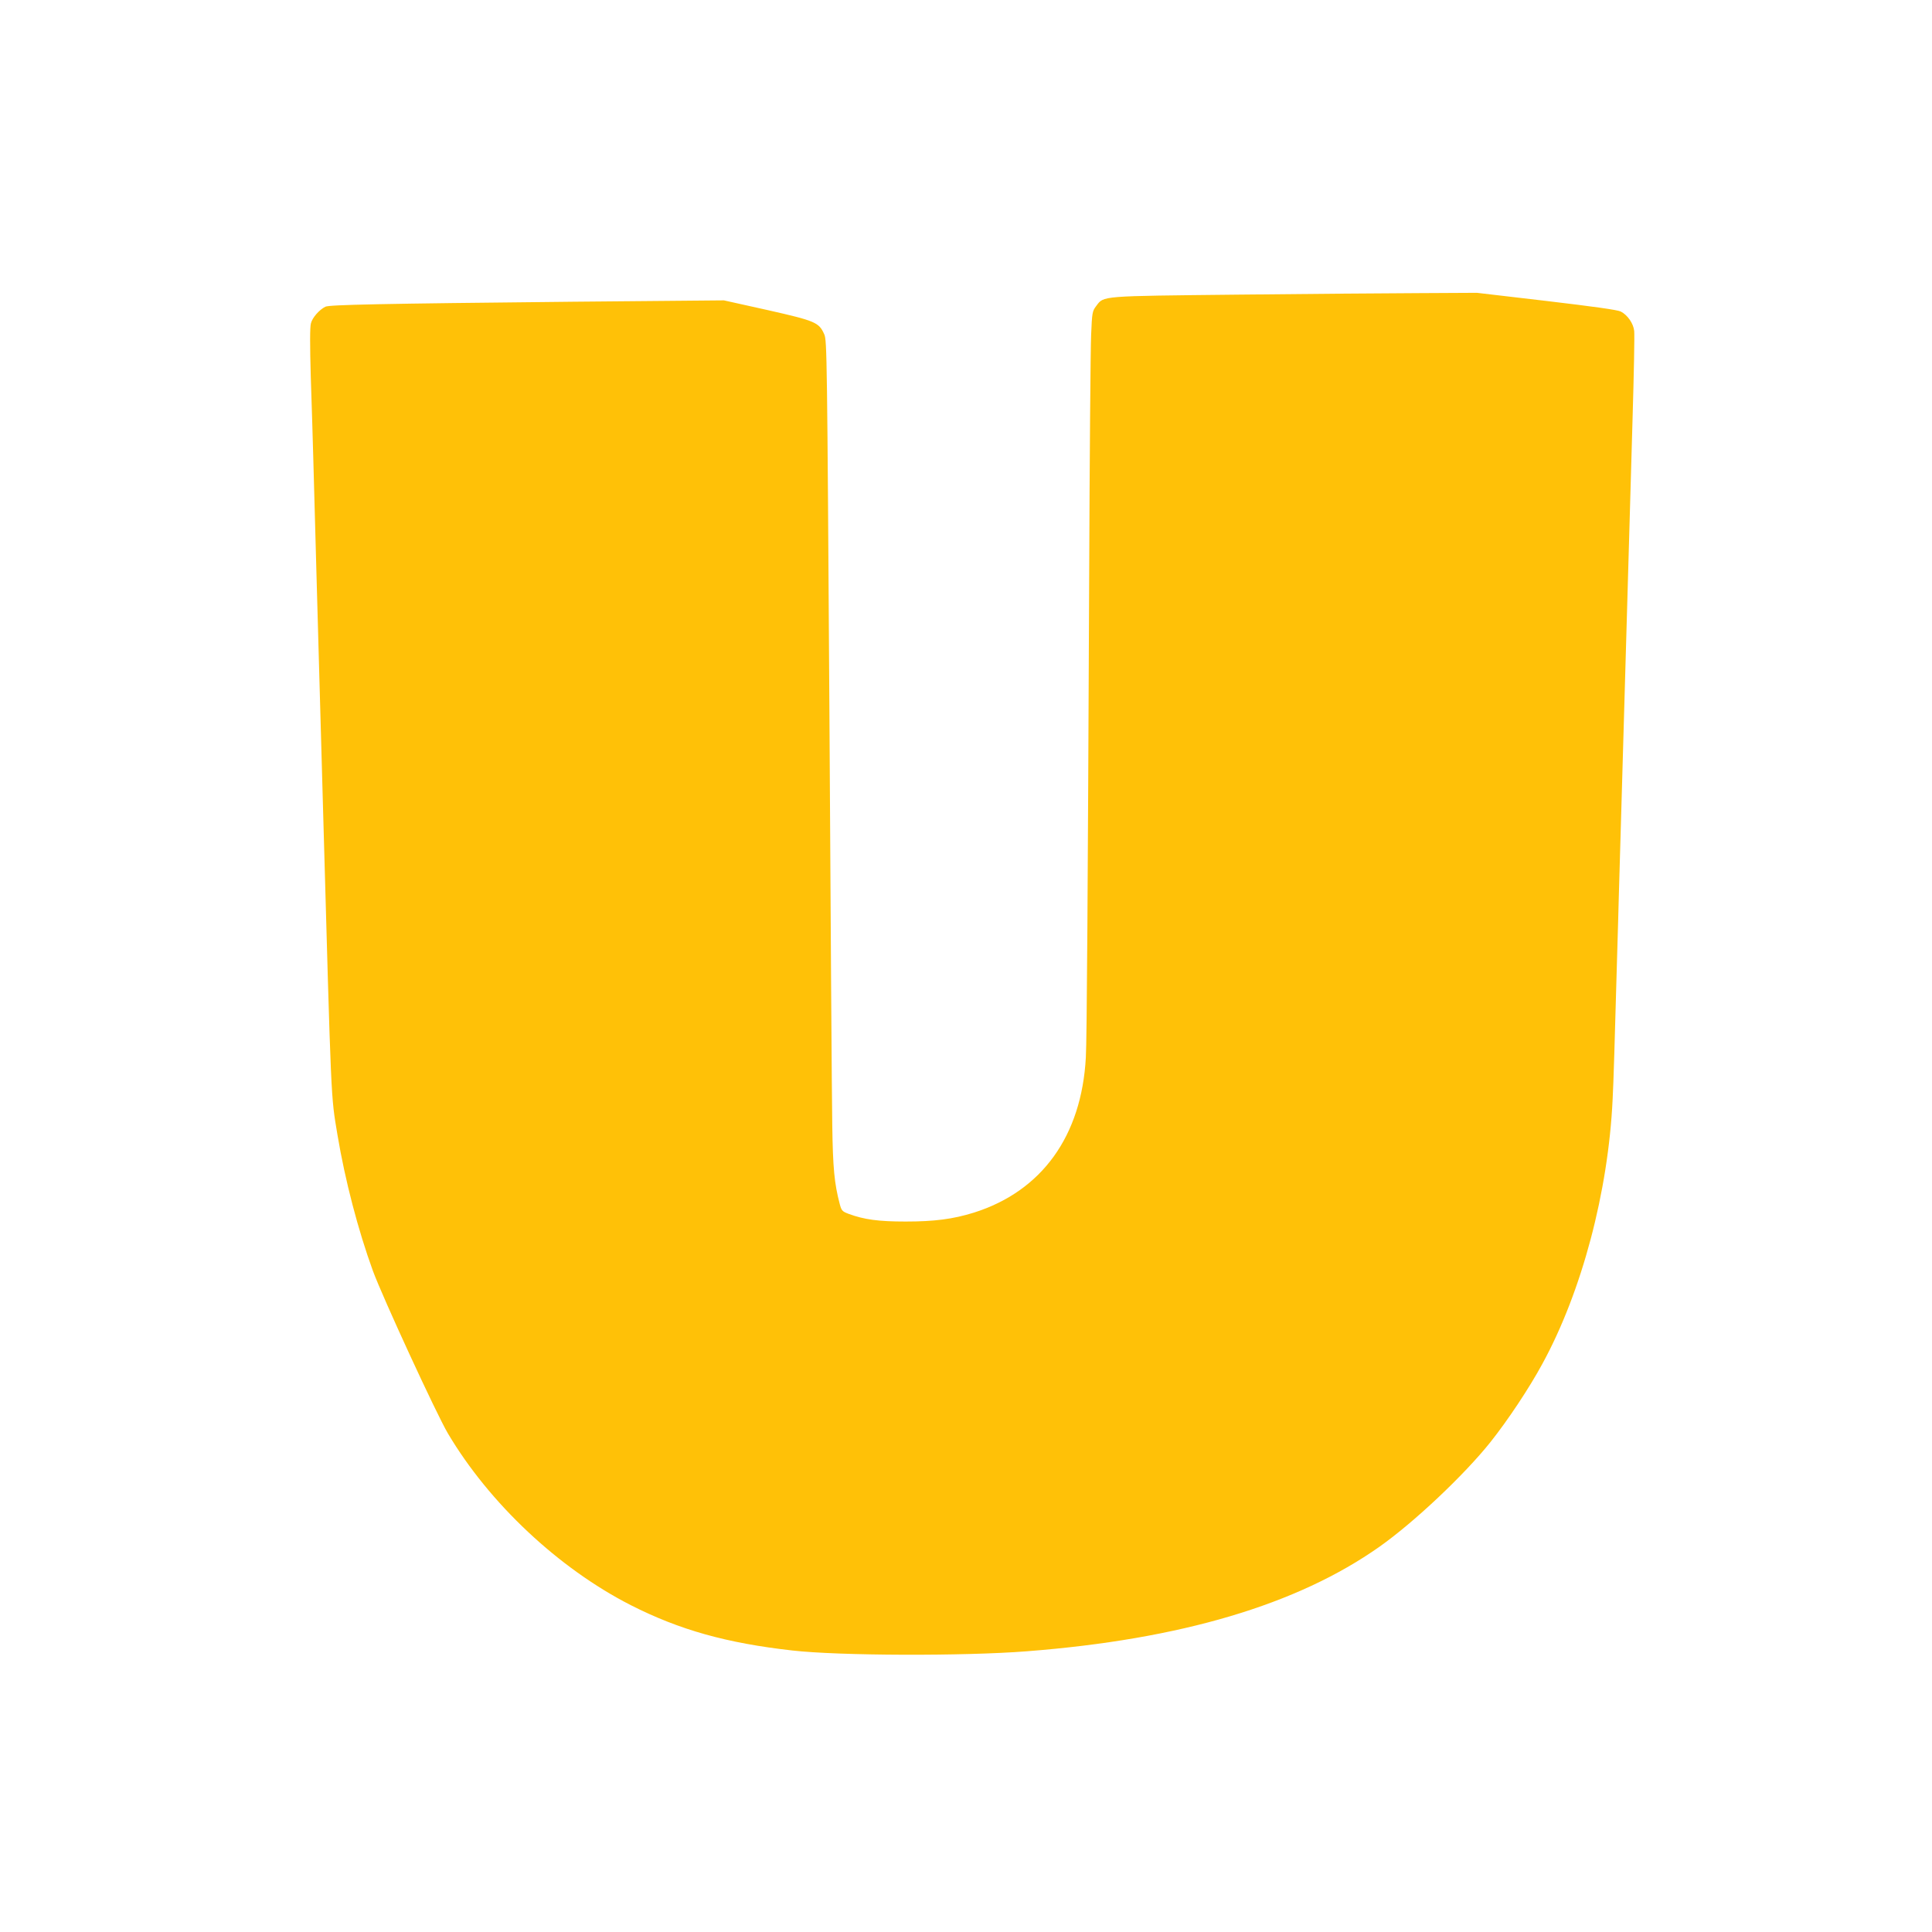 <?xml version="1.0" standalone="no"?>
<!DOCTYPE svg PUBLIC "-//W3C//DTD SVG 20010904//EN"
 "http://www.w3.org/TR/2001/REC-SVG-20010904/DTD/svg10.dtd">
<svg version="1.0" xmlns="http://www.w3.org/2000/svg"
 width="1280pt" height="1280pt" viewBox="0 0 1280 1280"
 preserveAspectRatio="xMidYMid meet">
<g transform="translate(0,1280) scale(0.1,-0.1)"
fill="#ffc107" stroke="none">
<path d="M8200 10848 c-915 -10 -886 -7 -937 -75 -26 -34 -28 -43 -34 -192 -4
-86 -10 -811 -13 -1611 -9 -2059 -15 -3059 -22 -3175 -28 -522 -292 -887 -742
-1029 -138 -43 -262 -59 -452 -59 -180 0 -275 13 -378 51 -42 16 -47 21 -59
67 -35 134 -45 235 -49 520 -3 160 -11 1394 -19 2744 -15 2354 -16 2456 -34
2496 -35 79 -58 89 -377 161 l-288 64 -1001 -9 c-1283 -13 -1613 -20 -1639
-33 -41 -20 -87 -73 -96 -110 -7 -24 -7 -143 -1 -355 6 -175 13 -408 16 -518
6 -219 33 -1206 65 -2335 56 -1993 51 -1899 96 -2170 50 -299 136 -629 235
-901 65 -176 420 -946 496 -1075 275 -464 734 -895 1213 -1139 321 -163 633
-251 1070 -300 306 -35 1136 -38 1555 -5 1016 79 1790 308 2335 693 228 161
560 474 734 692 117 147 259 361 345 520 261 478 436 1139 465 1750 6 107 14
384 31 990 3 105 8 264 10 355 3 91 12 401 20 690 22 764 53 1845 71 2470 9
300 14 564 11 587 -5 50 -44 106 -89 129 -21 11 -180 33 -492 70 l-461 54
-380 -2 c-209 -1 -751 -5 -1205 -10z"/>
</g>
</svg>
